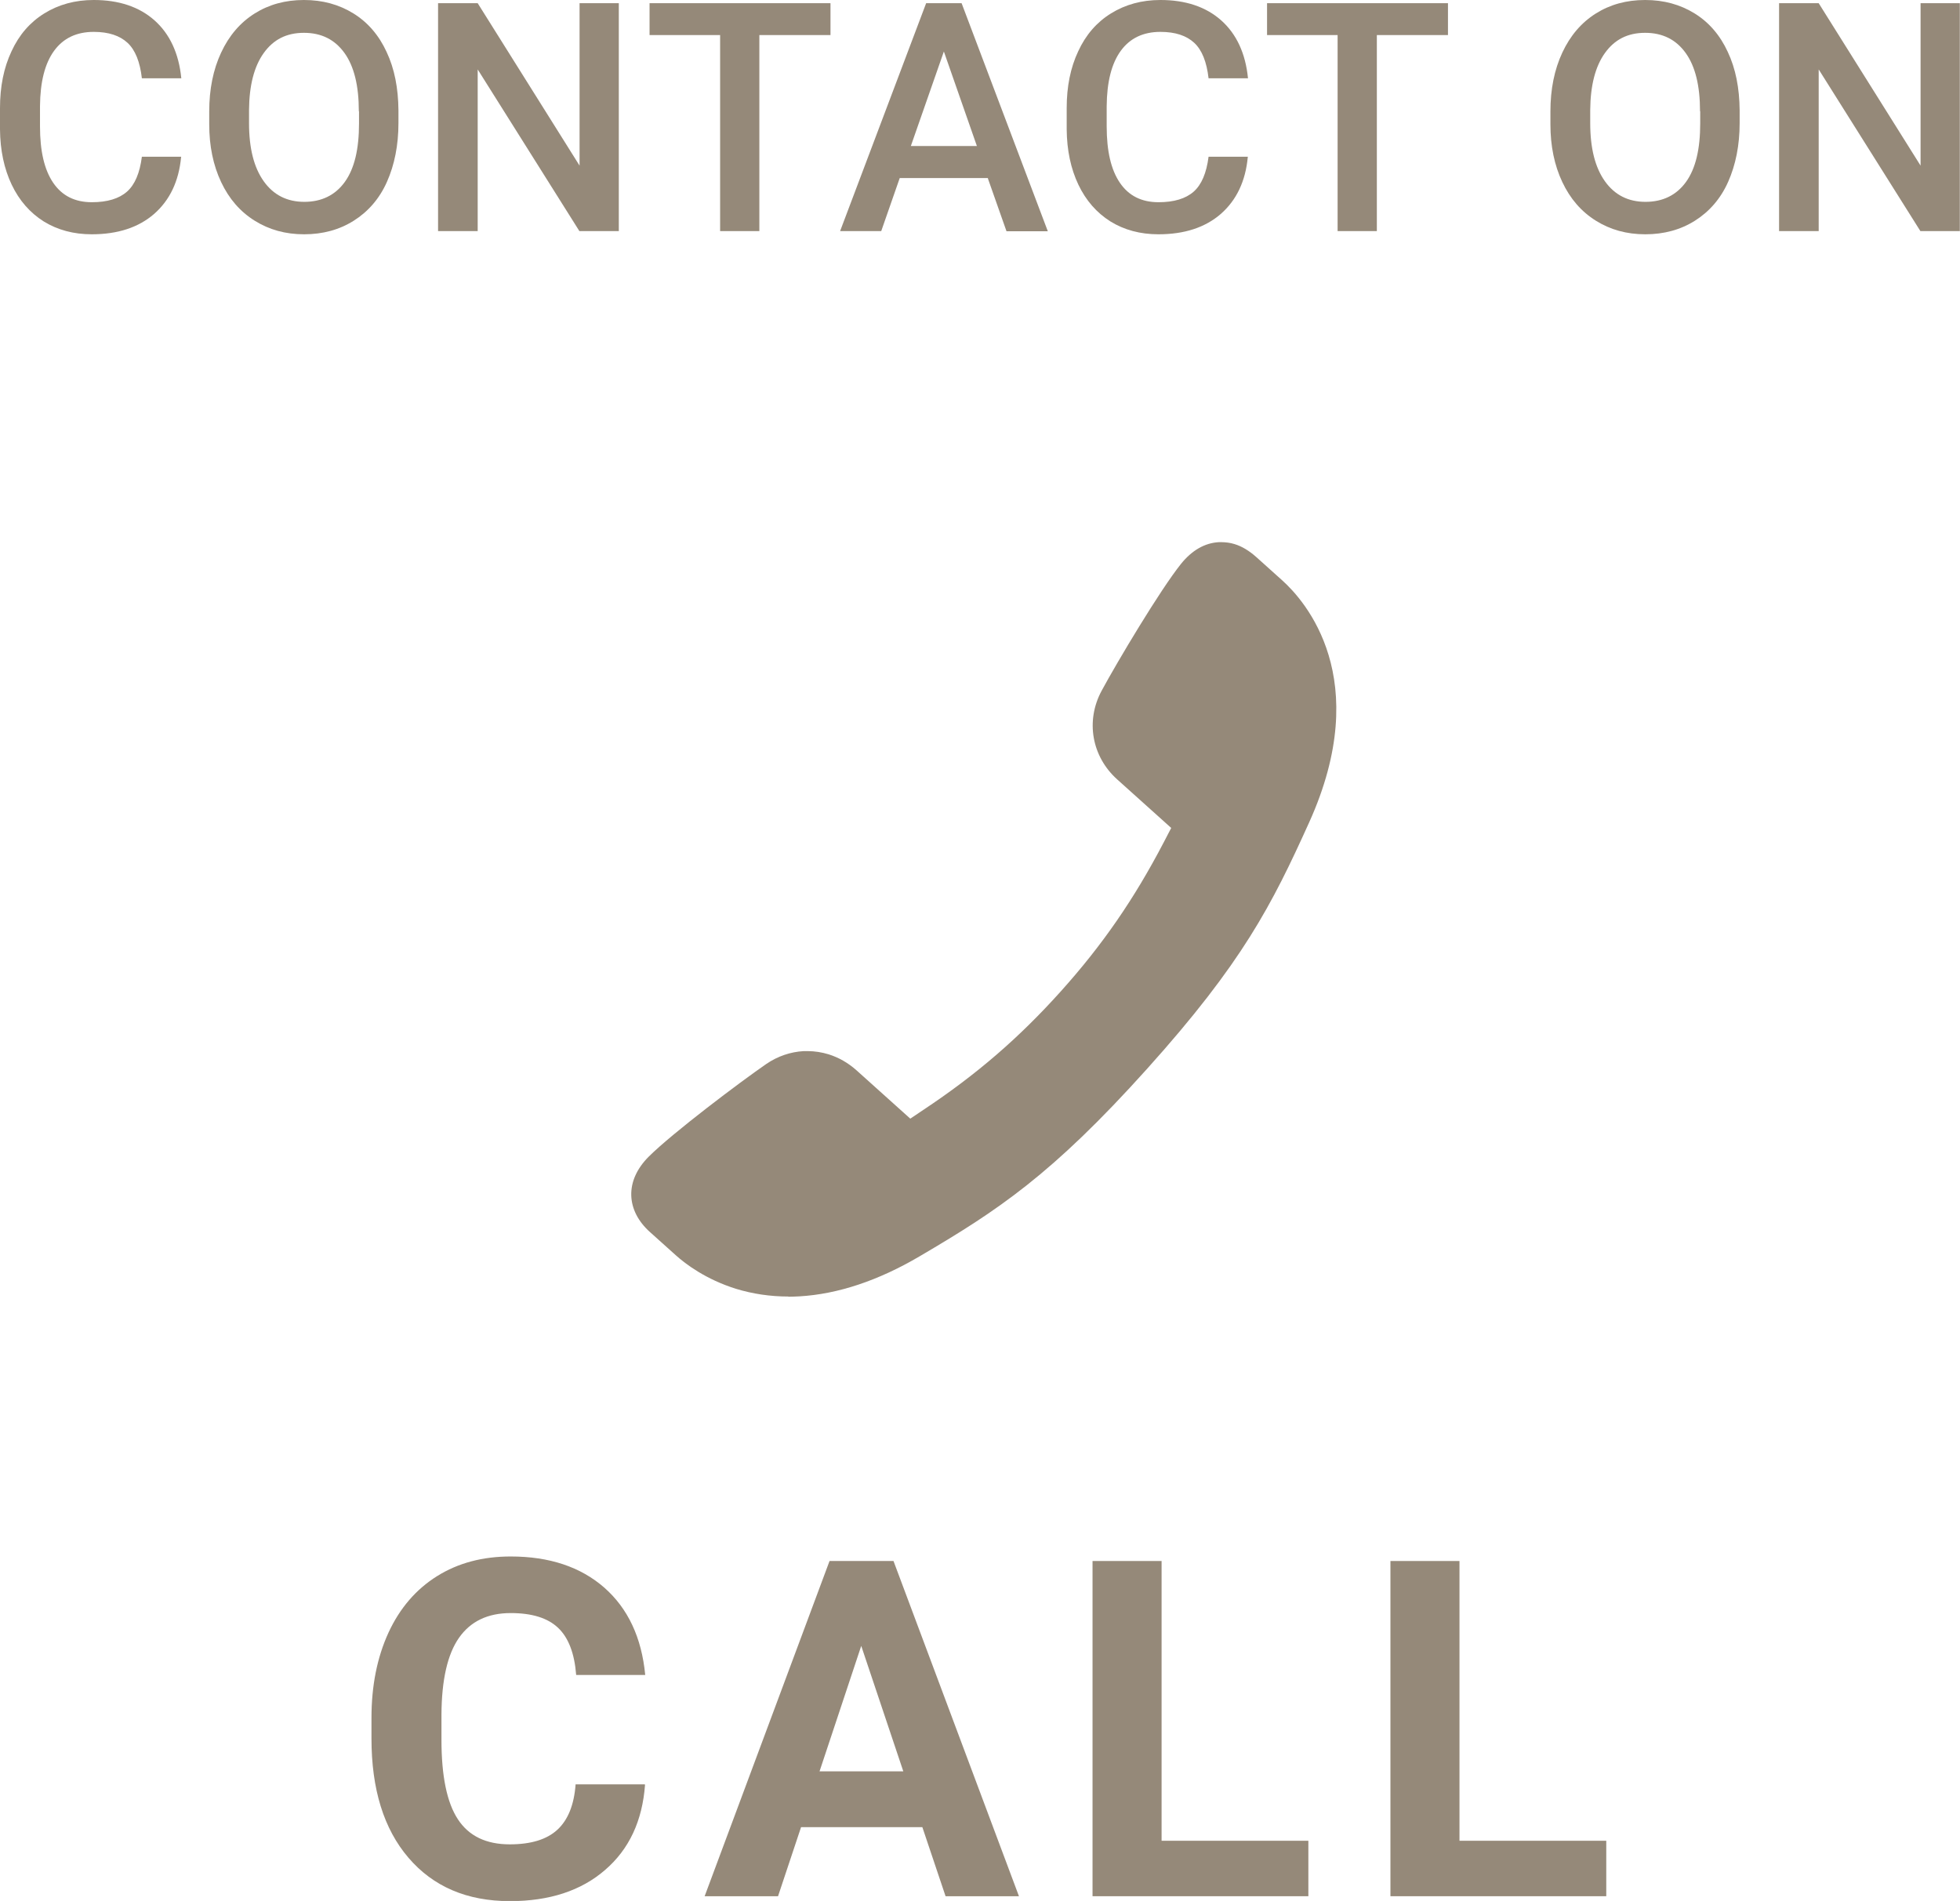 <?xml version="1.0" encoding="UTF-8"?>
<svg id="_レイヤー_2" data-name="レイヤー_2" xmlns="http://www.w3.org/2000/svg" viewBox="0 0 103.89 100.77">
  <defs>
    <style>
      .cls-1 {
        fill: #958979;
      }
    </style>
  </defs>
  <g id="main">
    <g>
      <g>
        <path class="cls-1" d="M9.6,8.32c-.12,1.29-.6,2.29-1.43,3.02-.83.72-1.93,1.08-3.31,1.08-.96,0-1.81-.23-2.54-.68-.73-.46-1.3-1.11-1.7-1.95-.4-.84-.61-1.82-.62-2.93v-1.13c0-1.14.2-2.14.61-3.01.4-.87.98-1.54,1.74-2.01.76-.47,1.63-.71,2.62-.71,1.33,0,2.41.36,3.22,1.08.81.72,1.29,1.75,1.42,3.07h-2.09c-.1-.87-.35-1.5-.76-1.88-.41-.38-1-.58-1.79-.58-.91,0-1.61.33-2.1,1-.49.67-.74,1.65-.75,2.94v1.07c0,1.31.23,2.3.7,2.99s1.15,1.03,2.05,1.03c.82,0,1.44-.19,1.86-.56.42-.37.68-.99.79-1.85h2.09Z"/>
        <path class="cls-1" d="M21.12,6.52c0,1.18-.21,2.22-.61,3.12s-1,1.58-1.76,2.06-1.64.72-2.63.72-1.85-.24-2.62-.72-1.36-1.16-1.78-2.05c-.42-.89-.63-1.91-.63-3.06v-.68c0-1.18.21-2.22.63-3.12s1.01-1.59,1.77-2.07,1.63-.72,2.62-.72,1.86.24,2.62.71c.76.47,1.35,1.15,1.76,2.04.42.89.62,1.92.63,3.1v.67ZM19.02,5.89c0-1.34-.25-2.37-.76-3.08-.51-.71-1.22-1.07-2.15-1.07s-1.62.36-2.13,1.07-.77,1.72-.78,3.02v.7c0,1.33.26,2.35.78,3.08.52.73,1.24,1.09,2.15,1.09s1.64-.35,2.15-1.06.75-1.74.75-3.1v-.63Z"/>
        <path class="cls-1" d="M32.81,12.25h-2.1l-5.39-8.57v8.57h-2.1V.17h2.1l5.4,8.61V.17h2.08v12.09Z"/>
        <path class="cls-1" d="M44.02,1.86h-3.77v10.39h-2.08V1.86h-3.74V.17h9.59v1.69Z"/>
        <path class="cls-1" d="M52.37,9.44h-4.68l-.98,2.81h-2.18L49.09.17h1.88l4.57,12.09h-2.19l-.99-2.81ZM48.28,7.74h3.5l-1.75-5.01-1.75,5.01Z"/>
        <path class="cls-1" d="M66.14,8.32c-.12,1.29-.6,2.29-1.43,3.02-.83.72-1.93,1.08-3.31,1.08-.96,0-1.81-.23-2.54-.68-.73-.46-1.3-1.11-1.7-1.95-.4-.84-.61-1.82-.62-2.93v-1.13c0-1.14.2-2.14.61-3.01.4-.87.98-1.54,1.74-2.01.76-.47,1.63-.71,2.62-.71,1.33,0,2.41.36,3.22,1.08.81.72,1.29,1.75,1.42,3.07h-2.09c-.1-.87-.35-1.5-.76-1.88-.41-.38-1-.58-1.79-.58-.91,0-1.61.33-2.1,1-.49.67-.74,1.65-.75,2.94v1.07c0,1.31.23,2.3.7,2.99s1.15,1.03,2.05,1.03c.82,0,1.44-.19,1.86-.56.42-.37.68-.99.79-1.85h2.09Z"/>
        <path class="cls-1" d="M76.75,1.86h-3.77v10.39h-2.08V1.86h-3.74V.17h9.59v1.69Z"/>
        <path class="cls-1" d="M92.21,6.52c0,1.18-.21,2.22-.61,3.12s-1,1.58-1.76,2.06-1.64.72-2.63.72-1.85-.24-2.62-.72-1.36-1.16-1.78-2.05c-.42-.89-.63-1.91-.63-3.06v-.68c0-1.18.21-2.22.63-3.12s1.01-1.59,1.77-2.07,1.63-.72,2.62-.72,1.86.24,2.62.71c.76.47,1.35,1.15,1.76,2.04.42.89.62,1.92.63,3.1v.67ZM90.11,5.89c0-1.34-.25-2.37-.76-3.08-.51-.71-1.22-1.07-2.15-1.07s-1.62.36-2.13,1.07-.77,1.72-.78,3.02v.7c0,1.33.26,2.35.78,3.08.52.73,1.24,1.09,2.15,1.09s1.64-.35,2.15-1.06.75-1.74.75-3.1v-.63Z"/>
        <path class="cls-1" d="M103.89,12.25h-2.1l-5.39-8.57v8.57h-2.1V.17h2.1l5.4,8.61V.17h2.08v12.09Z"/>
      </g>
      <g>
        <path class="cls-1" d="M34.19,94.61c-.14,1.91-.84,3.42-2.12,4.52-1.27,1.1-2.95,1.65-5.04,1.65-2.28,0-4.07-.77-5.38-2.3-1.31-1.53-1.96-3.64-1.96-6.32v-1.09c0-1.71.3-3.21.9-4.52.6-1.3,1.46-2.3,2.58-3,1.12-.7,2.42-1.04,3.9-1.04,2.05,0,3.7.55,4.96,1.65,1.25,1.1,1.98,2.64,2.17,4.63h-3.66c-.09-1.15-.41-1.98-.96-2.5-.55-.52-1.38-.78-2.51-.78-1.22,0-2.13.44-2.74,1.31s-.92,2.23-.93,4.07v1.34c0,1.92.29,3.33.87,4.21.58.89,1.5,1.33,2.75,1.33,1.13,0,1.97-.26,2.53-.78s.88-1.32.96-2.4h3.66Z"/>
        <path class="cls-1" d="M48.88,96.86h-6.42l-1.22,3.66h-3.89l6.62-17.77h3.39l6.65,17.77h-3.89l-1.23-3.66ZM43.44,93.9h4.44l-2.23-6.65-2.21,6.65Z"/>
        <path class="cls-1" d="M61.57,97.58h7.78v2.94h-11.44v-17.77h3.66v14.83Z"/>
        <path class="cls-1" d="M77.36,97.58h7.78v2.94h-11.44v-17.77h3.66v14.83Z"/>
      </g>
      <path class="cls-1" d="M41.79,68.73c-.96,0-1.9-.14-2.78-.41-1.6-.5-2.68-1.32-3.18-1.77l-1.37-1.23c-.64-.57-.98-1.25-1-1.95-.02-.72.3-1.43.93-2.06,1.27-1.26,4.81-3.93,6.23-4.91.6-.41,1.28-.64,1.98-.68.07,0,.14,0,.21,0,.37,0,.75.06,1.11.17.54.17,1.03.45,1.47.84l2.86,2.57.7-.47c2.83-1.88,5.07-3.82,7.28-6.28,2.21-2.46,3.89-4.9,5.46-7.91l.39-.75-2.86-2.57c-1.35-1.21-1.69-3.1-.83-4.7.82-1.52,3.09-5.33,4.21-6.73.58-.72,1.26-1.11,2.01-1.15h.12c.23,0,.47.03.7.1.4.12.79.36,1.16.69l1.38,1.24c1.2,1.08,4.87,5.2,1.42,12.83-1.98,4.38-3.54,7.44-8.59,13.06-5.05,5.62-7.92,7.51-12.06,9.94-2.19,1.29-4.33,2-6.36,2.12-.23.01-.41.02-.6.02Z"/>
    </g>
  </g>
</svg>